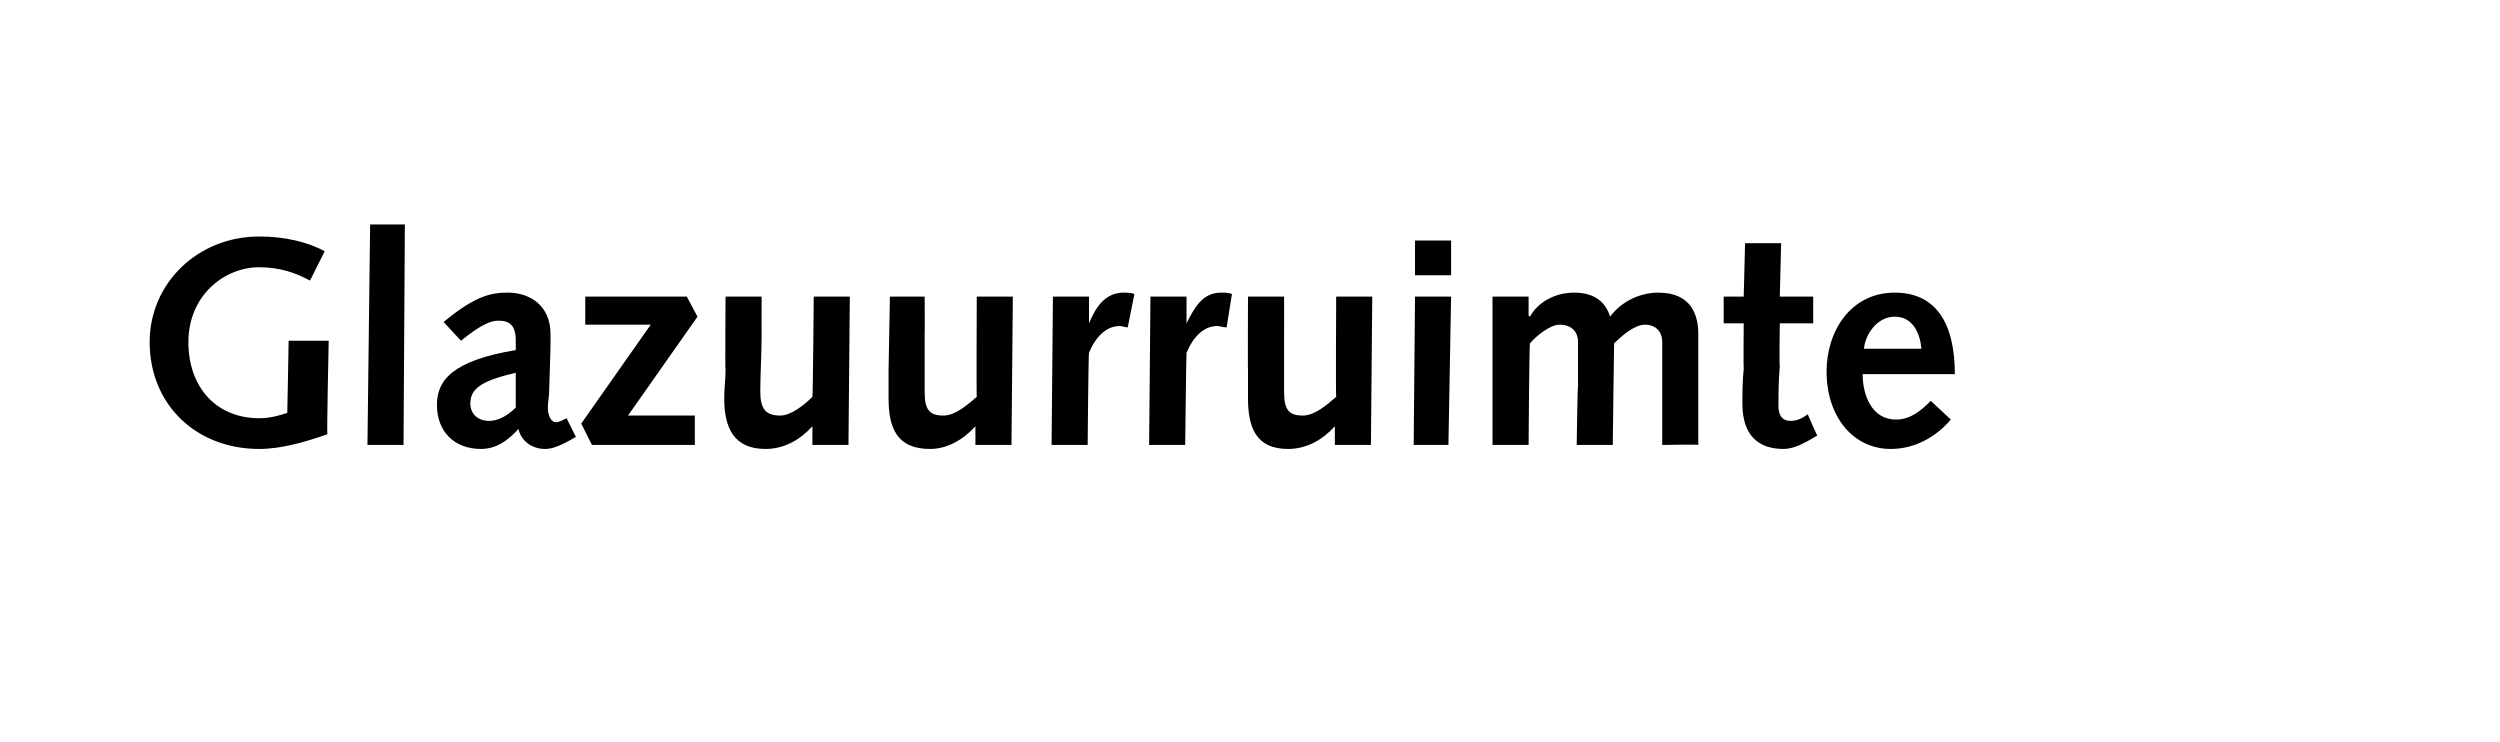 <?xml version="1.0" standalone="no"?><!DOCTYPE svg PUBLIC "-//W3C//DTD SVG 1.1//EN" "http://www.w3.org/Graphics/SVG/1.1/DTD/svg11.dtd"><svg xmlns="http://www.w3.org/2000/svg" version="1.1" width="187.1px" height="55.5px" viewBox="0 -1 187.1 55.5" style="top:-1px">  <desc>Glazuurruimte</desc>  <defs/>  <g id="Polygon79812">    <path d="M 21.6 24.5 L 24.6 24.5 C 24.6 24.5 24.45 31.46 24.5 31.5 C 22.8 32.1 21 32.6 19.4 32.6 C 14.7 32.6 11.2 29.3 11.2 24.6 C 11.2 20.2 14.8 16.7 19.4 16.7 C 21.3 16.7 23 17.1 24.3 17.8 C 24.3 17.8 23.2 20 23.2 20 C 22.1 19.4 20.9 19 19.4 19 C 16.8 19 14.1 21.1 14.1 24.6 C 14.1 28 16.2 30.3 19.4 30.3 C 20.2 30.3 20.9 30.1 21.5 29.9 C 21.51 29.87 21.6 24.5 21.6 24.5 Z M 27.7 15.8 L 30.3 15.8 L 30.2 32.3 L 27.5 32.3 L 27.7 15.8 Z M 33.2 23.1 C 35.6 21.1 36.8 20.9 38 20.9 C 39.7 20.9 41.2 21.9 41.2 24 C 41.2 24.4 41.2 24.7 41.2 25 C 41.2 25 41.1 28.2 41.1 28.2 C 41.1 28.7 41 29.1 41 29.5 C 41 30.2 41.3 30.6 41.6 30.6 C 41.8 30.6 42 30.5 42.4 30.3 C 42.4 30.3 43.1 31.7 43.1 31.7 C 41.9 32.4 41.3 32.6 40.8 32.6 C 39.8 32.6 39 32 38.8 31.1 C 38 32 37.1 32.6 36 32.6 C 34 32.6 32.7 31.3 32.7 29.3 C 32.7 27.5 33.8 26 38.6 25.2 C 38.6 25.2 38.6 24.5 38.6 24.5 C 38.6 23.3 38.1 23 37.3 23 C 36.8 23 36.1 23.2 34.5 24.5 C 34.5 24.5 33.2 23.1 33.2 23.1 Z M 38.6 26.9 C 36 27.5 35.2 28.1 35.2 29.2 C 35.2 30 35.8 30.5 36.6 30.5 C 37.2 30.5 37.9 30.2 38.6 29.5 C 38.6 29.5 38.6 26.9 38.6 26.9 Z M 43.5 30.7 L 48.7 23.3 L 43.8 23.3 L 43.8 21.2 L 51.4 21.2 L 52.2 22.7 L 47 30.1 L 52 30.1 L 52 32.3 L 44.3 32.3 L 43.5 30.7 Z M 63.5 32.3 L 60.8 32.3 L 60.8 30.9 C 60.8 30.9 60.75 30.91 60.8 30.9 C 59.9 31.9 58.7 32.6 57.3 32.6 C 54.9 32.6 54.2 31 54.2 28.8 C 54.2 28.1 54.3 27.4 54.3 26.7 C 54.26 26.73 54.3 21.2 54.3 21.2 L 57 21.2 C 57 21.2 56.99 23.93 57 23.9 C 57 25.5 56.9 27.1 56.9 28.3 C 56.9 29.6 57.3 30.1 58.4 30.1 C 59.2 30.1 60.2 29.3 60.8 28.7 C 60.84 28.69 60.9 21.2 60.9 21.2 L 63.6 21.2 L 63.5 32.3 Z M 75.7 32.3 L 73 32.3 L 73 30.9 C 73 30.9 72.99 30.91 73 30.9 C 72.1 31.9 70.9 32.6 69.6 32.6 C 67.1 32.6 66.5 31 66.5 28.8 C 66.5 28.1 66.5 27.4 66.5 26.7 C 66.5 26.73 66.6 21.2 66.6 21.2 L 69.2 21.2 C 69.2 21.2 69.22 23.93 69.2 23.9 C 69.2 25.5 69.2 27.1 69.2 28.3 C 69.2 29.6 69.5 30.1 70.6 30.1 C 71.5 30.1 72.4 29.3 73.1 28.7 C 73.07 28.69 73.1 21.2 73.1 21.2 L 75.8 21.2 L 75.7 32.3 Z M 78.8 21.2 L 81.5 21.2 L 81.5 23.2 C 81.5 23.2 81.5 23.23 81.5 23.2 C 82 22 82.7 20.9 84.1 20.9 C 84.3 20.9 84.6 20.9 84.9 21 C 84.9 21 84.4 23.5 84.4 23.5 C 84.2 23.5 84 23.4 83.8 23.4 C 82.8 23.4 82 24.2 81.5 25.4 C 81.46 25.39 81.4 32.3 81.4 32.3 L 78.7 32.3 L 78.8 21.2 Z M 86.1 21.2 L 88.8 21.2 L 88.8 23.2 C 88.8 23.2 88.83 23.23 88.8 23.2 C 89.4 22 90 20.9 91.4 20.9 C 91.7 20.9 91.9 20.9 92.2 21 C 92.2 21 91.8 23.5 91.8 23.5 C 91.5 23.5 91.3 23.4 91.1 23.4 C 90.1 23.4 89.3 24.2 88.8 25.4 C 88.78 25.39 88.7 32.3 88.7 32.3 L 86 32.3 L 86.1 21.2 Z M 102.6 32.3 L 99.9 32.3 L 99.9 30.9 C 99.9 30.9 99.87 30.91 99.9 30.9 C 99 31.9 97.8 32.6 96.4 32.6 C 94 32.6 93.4 31 93.4 28.8 C 93.4 28.1 93.4 27.4 93.4 26.7 C 93.38 26.73 93.4 21.2 93.4 21.2 L 96.1 21.2 C 96.1 21.2 96.11 23.93 96.1 23.9 C 96.1 25.5 96.1 27.1 96.1 28.3 C 96.1 29.6 96.4 30.1 97.5 30.1 C 98.4 30.1 99.3 29.3 100 28.7 C 99.96 28.69 100 21.2 100 21.2 L 102.7 21.2 L 102.6 32.3 Z M 105.9 21.2 L 108.6 21.2 L 108.4 32.3 L 105.8 32.3 L 105.9 21.2 Z M 105.9 17 L 108.6 17 L 108.6 19.6 L 105.9 19.6 L 105.9 17 Z M 111.7 21.2 L 114.4 21.2 L 114.4 22.6 C 114.4 22.6 114.45 22.68 114.5 22.7 C 115.1 21.6 116.4 20.9 117.8 20.9 C 119.1 20.9 120.1 21.4 120.5 22.7 C 121.3 21.6 122.7 20.9 124.1 20.9 C 126.6 20.9 127.1 22.6 127.1 24 C 127.1 26.8 127.1 29.5 127.1 32.3 C 127.06 32.25 124.4 32.3 124.4 32.3 C 124.4 32.3 124.4 27.89 124.4 27.9 C 124.4 26.8 124.4 25.2 124.4 24.6 C 124.4 23.8 123.9 23.3 123.1 23.3 C 122.3 23.3 121.3 24.2 120.8 24.7 C 120.79 24.75 120.7 32.3 120.7 32.3 L 118 32.3 C 118 32.3 118.06 27.89 118.1 27.9 C 118.1 26.8 118.1 25.2 118.1 24.6 C 118.1 23.8 117.6 23.3 116.7 23.3 C 116 23.3 114.9 24.2 114.5 24.7 C 114.45 24.75 114.4 32.3 114.4 32.3 L 111.7 32.3 L 111.7 21.2 Z M 136 31.6 C 136 31.6 135.13 32.12 135.1 32.1 C 134.4 32.5 133.8 32.6 133.5 32.6 C 131.6 32.6 130.4 31.6 130.4 29.2 C 130.4 28.7 130.4 27.5 130.5 26.6 C 130.47 26.57 130.5 23.2 130.5 23.2 L 129 23.2 L 129 21.2 L 130.5 21.2 L 130.6 17.2 L 133.3 17.2 L 133.2 21.2 L 135.7 21.2 L 135.7 23.2 L 133.2 23.2 C 133.2 23.2 133.15 26.44 133.2 26.4 C 133.1 27.5 133.1 28.6 133.1 29.4 C 133.1 30.1 133.4 30.5 134 30.5 C 134.5 30.5 134.9 30.3 135.3 30 C 135.27 30.01 136 31.6 136 31.6 Z M 139.4 27 C 139.4 28.6 140.1 30.4 141.9 30.4 C 143 30.4 143.8 29.7 144.5 29 C 144.5 29 146 30.4 146 30.4 C 144.9 31.7 143.3 32.6 141.5 32.6 C 138.7 32.6 136.7 30.2 136.7 26.8 C 136.7 23.8 138.5 20.9 141.8 20.9 C 144.9 20.9 146.3 23.2 146.3 27 C 146.3 27 139.4 27 139.4 27 Z M 143.8 25.1 C 143.7 24 143.2 22.7 141.8 22.7 C 140.5 22.7 139.6 24 139.5 25.1 C 139.5 25.1 143.8 25.1 143.8 25.1 Z " stroke="none" fill="#000"/>  </g></svg>
